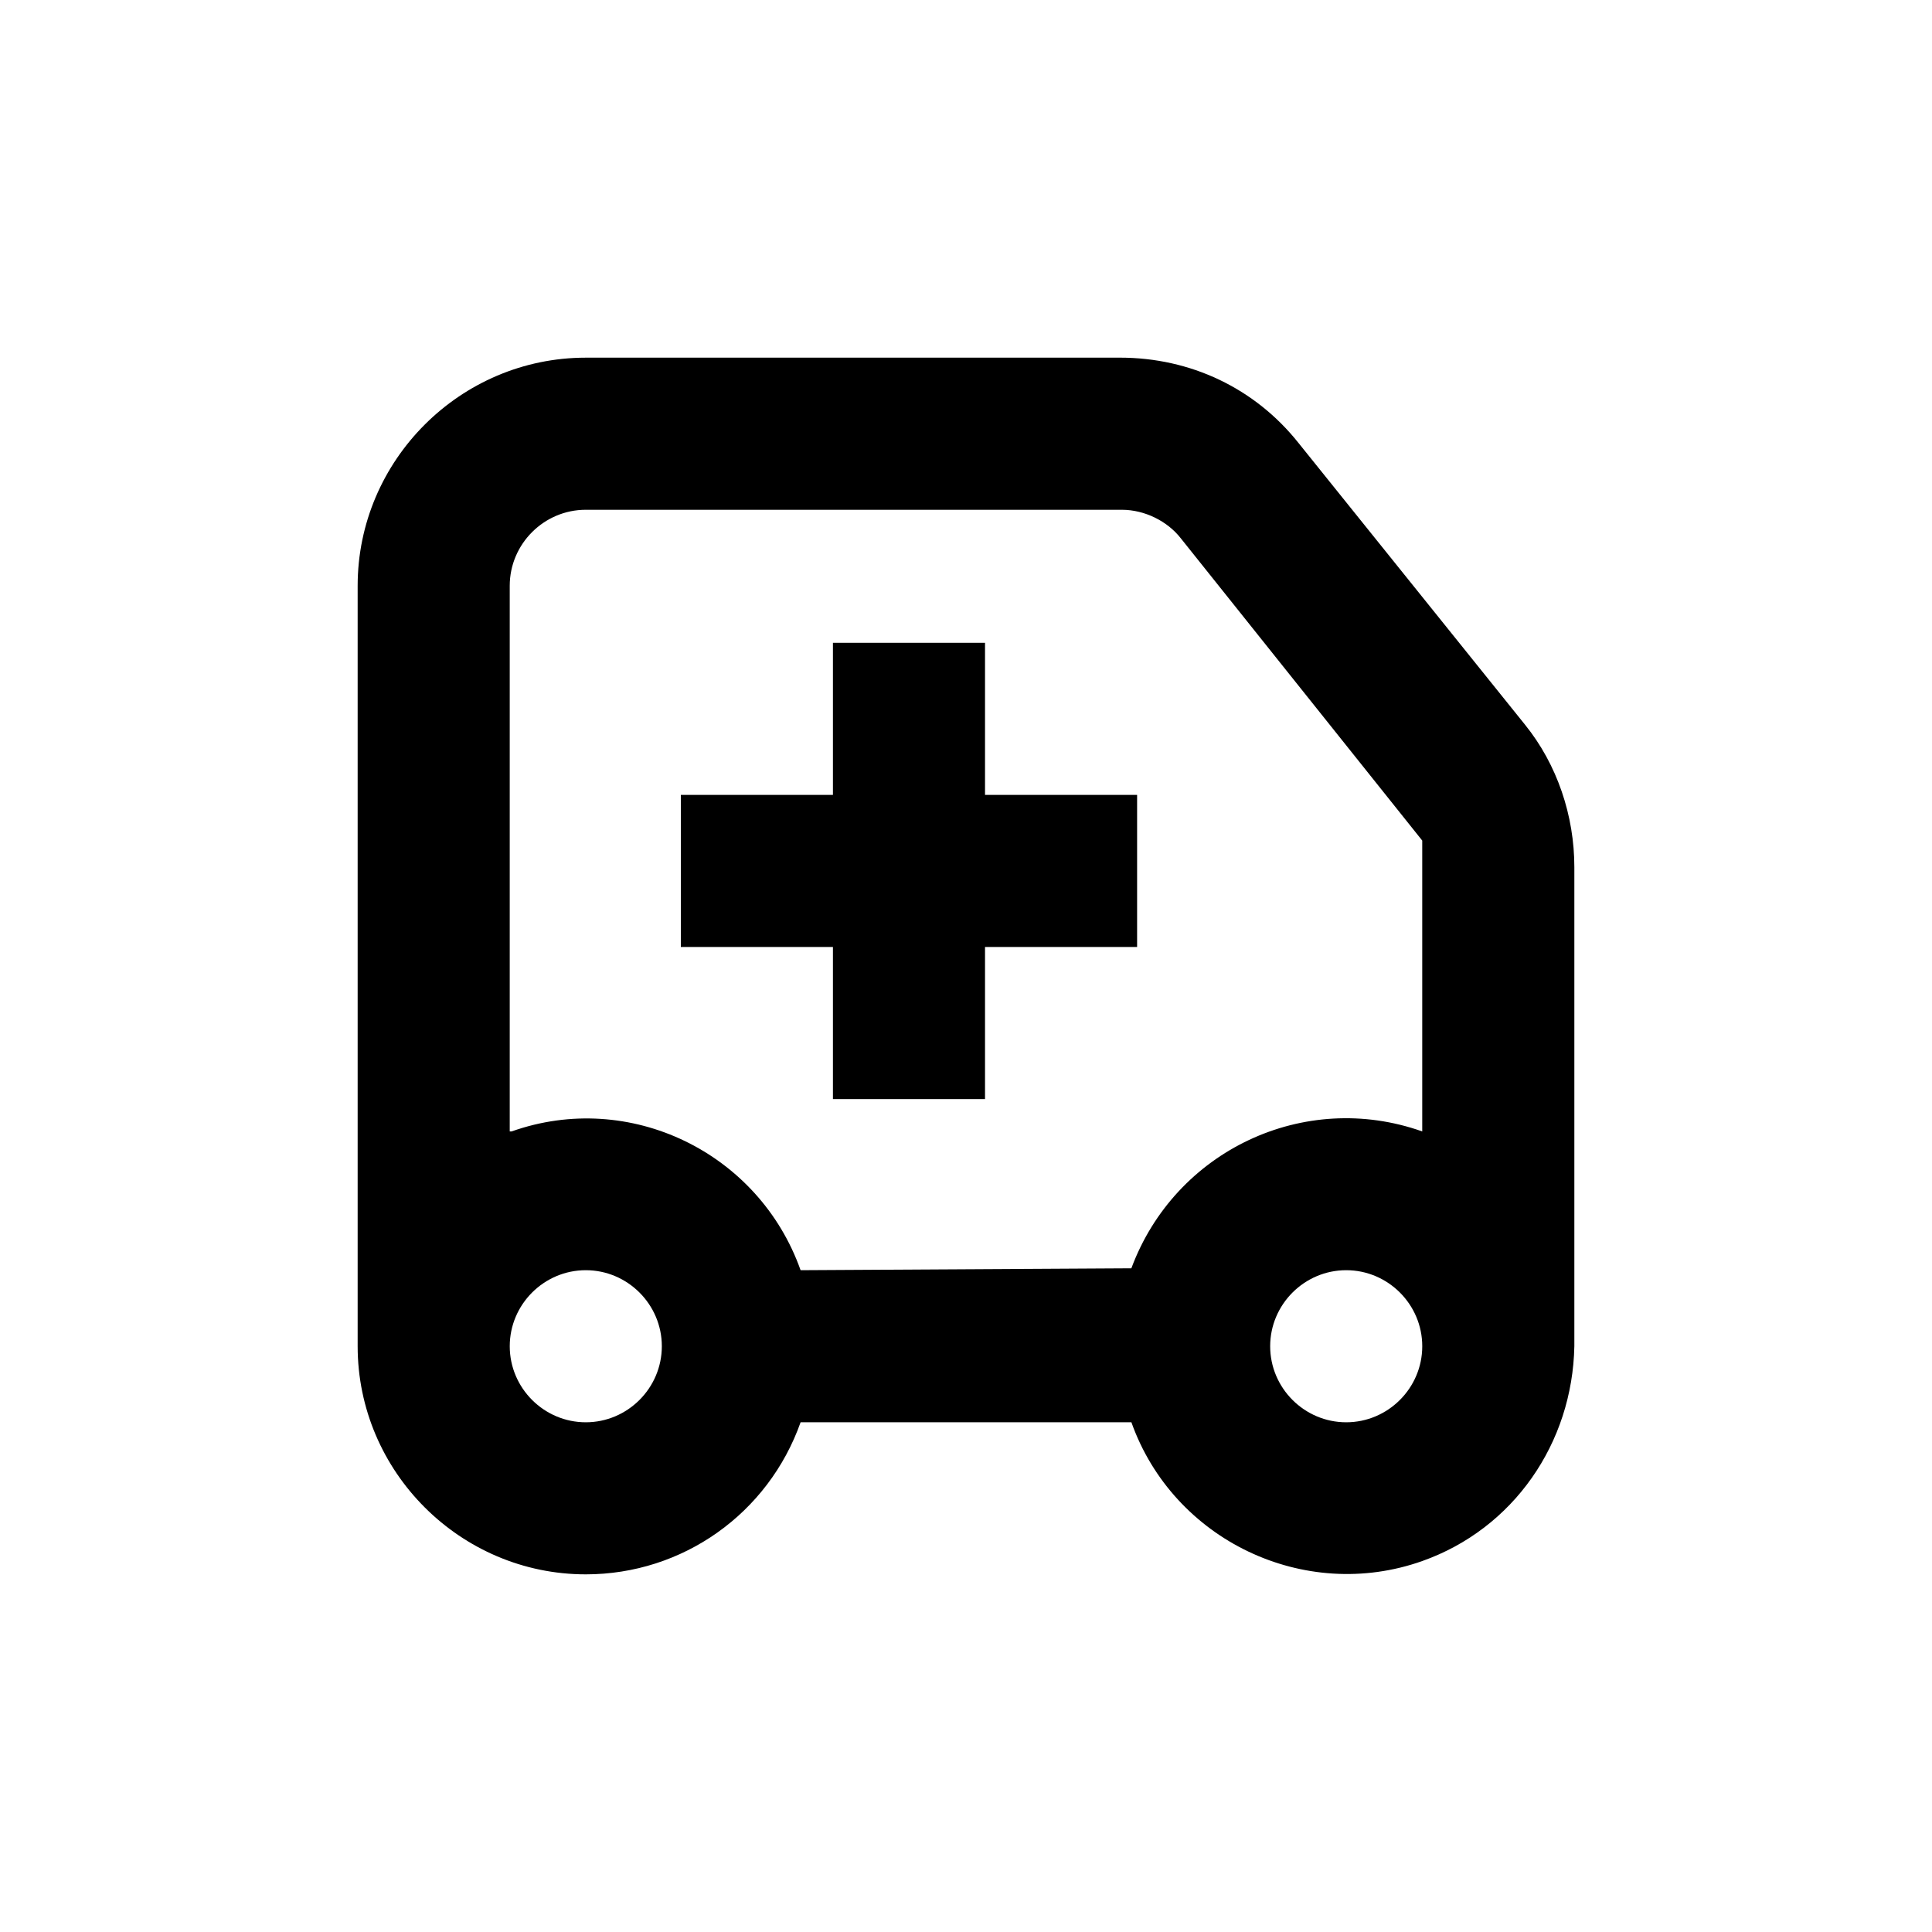 <?xml version="1.0" encoding="UTF-8"?>
<!-- Uploaded to: SVG Repo, www.svgrepo.com, Generator: SVG Repo Mixer Tools -->
<svg fill="#000000" width="800px" height="800px" version="1.1" viewBox="144 144 512 512" xmlns="http://www.w3.org/2000/svg">
 <g>
  <path d="m548.12 336.02-59.953-74.566c-11.586-14.609-28.719-22.672-47.359-22.672l-141.57 0.004c-33.25 0-60.457 27.207-60.457 60.457v201.52c0 33.25 27.207 60.457 60.457 60.457 25.695 0 48.367-16.121 56.93-40.305h87.664c11.082 31.234 45.848 47.863 77.082 36.777 24.184-8.566 39.801-31.234 40.305-56.93v-126.96c0-13.602-4.535-27.207-13.102-37.785zm-248.88 184.9c-11.082 0-20.152-9.07-20.152-20.152s9.07-20.152 20.152-20.152 20.152 9.07 20.152 20.152-9.07 20.152-20.152 20.152zm201.52 0c-11.082 0-20.152-9.07-20.152-20.152s9.07-20.152 20.152-20.152 20.152 9.07 20.152 20.152-9.07 20.152-20.152 20.152zm-56.934-40.809v0l-87.66 0.504c-11.082-31.234-45.344-47.863-76.578-36.777h-0.504v-144.59c0-11.082 9.07-20.152 20.152-20.152h142.07c6.047 0 12.09 3.023 15.617 7.559l63.984 80.102v77.082c-31.238-11.082-65.496 5.039-77.086 36.277z"/>
  <path d="m405.04 314.35h-40.305v40.305h-40.305v40.305h40.305v40.305h40.305v-40.305h40.305v-40.305h-40.305z"/>
 </g>
</svg>